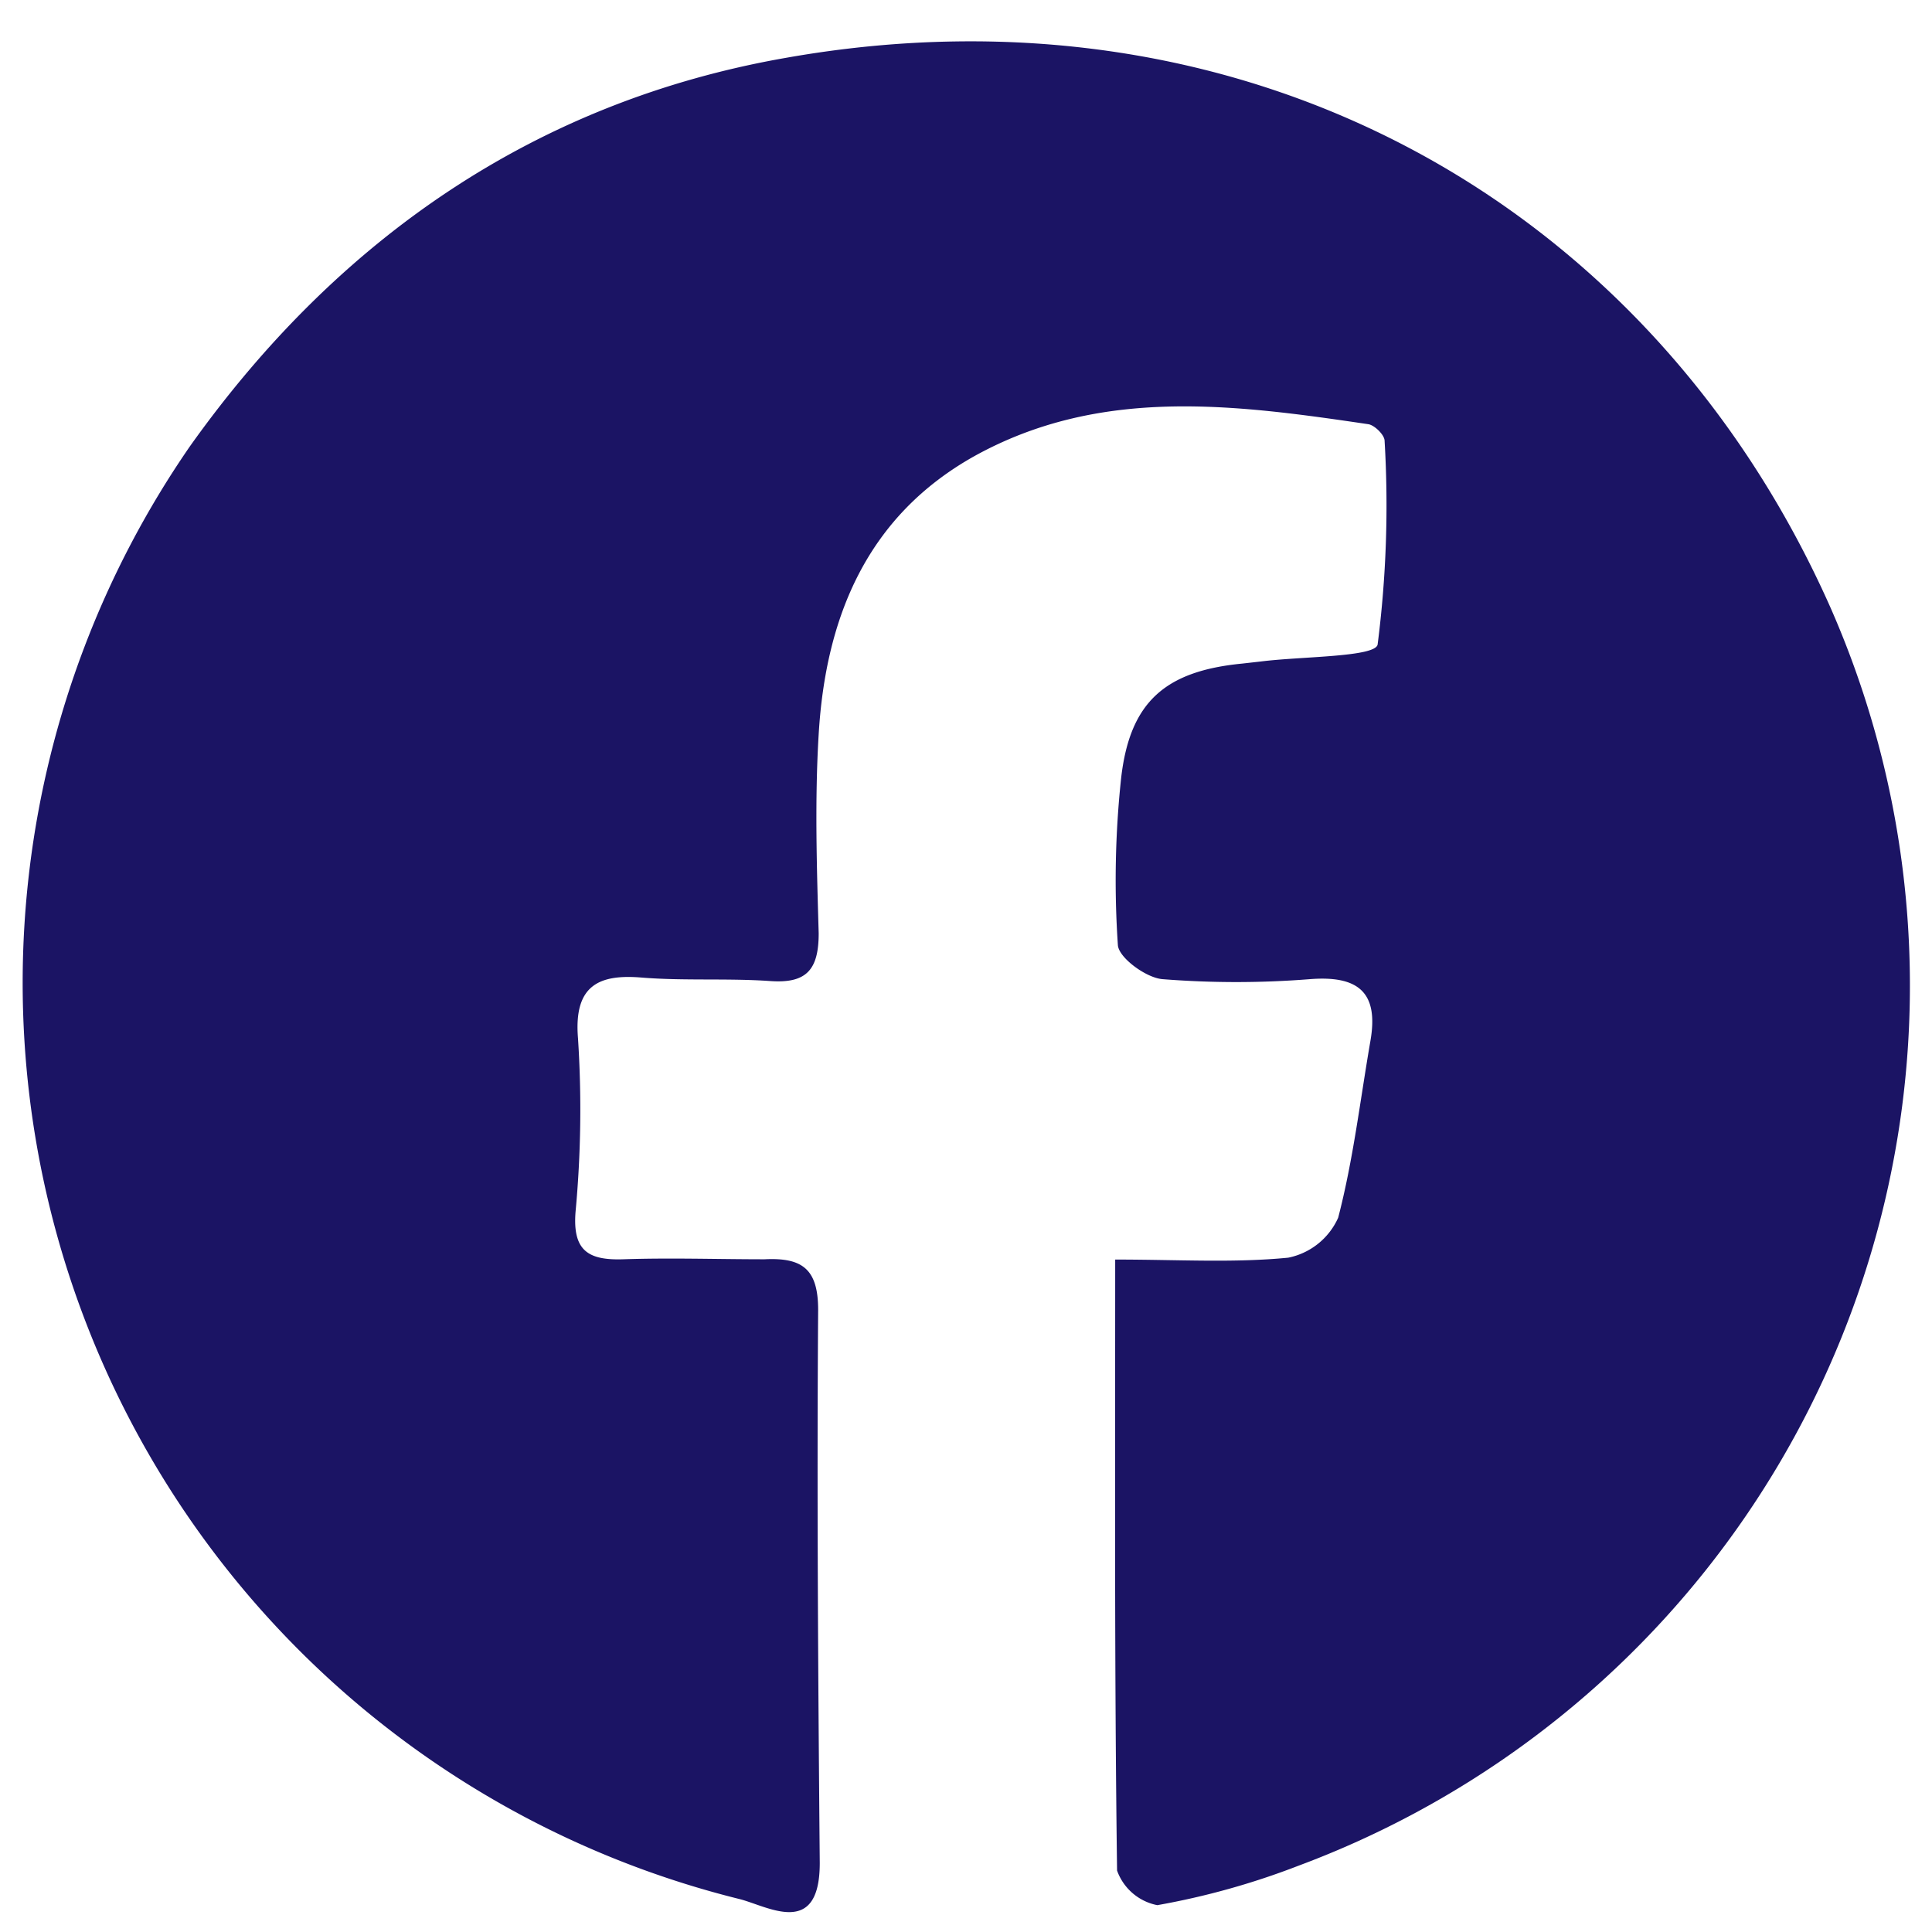 <svg id="Layer_1" data-name="Layer 1" xmlns="http://www.w3.org/2000/svg" viewBox="0 0 72 72"><defs><style>.cls-1{fill:#1b1464;}</style></defs><path class="cls-1" d="M41.56,46.94c2.35,0,4.42.13,6.45-.07a2.6,2.6,0,0,0,1.86-1.49c.56-2.15.82-4.38,1.2-6.58.32-1.82-.45-2.45-2.25-2.31a34.84,34.84,0,0,1-5.5,0c-.61-.05-1.63-.8-1.66-1.27a35.78,35.78,0,0,1,.12-6.21c.32-2.84,1.63-4,4.51-4.28l.71-.08c1.51-.19,4.25-.16,4.34-.63a40.78,40.78,0,0,0,.26-7.59c0-.22-.37-.58-.6-.62C46,15.07,41,14.4,36.31,17c-4,2.24-5.54,6-5.8,10.36-.15,2.47-.07,5,0,7.42,0,1.37-.46,1.88-1.82,1.78-1.59-.11-3.2,0-4.79-.13s-2.52.3-2.36,2.26a41,41,0,0,1-.09,6.46c-.12,1.47.48,1.82,1.77,1.78,1.76-.06,3.52,0,5.27,0,1.41-.07,2,.36,2,1.89-.05,6.87,0,13.74.06,20.61,0,2.83-1.95,1.6-3,1.34A35.18,35.18,0,0,1,7.08,16.63C12.6,8.87,20,3.77,29.32,2.15c17-3,32.14,5.27,38.9,20.5A35,35,0,0,1,48.39,69.53,28.2,28.2,0,0,1,43.13,71a2,2,0,0,1-1.5-1.29C41.53,62.24,41.56,54.82,41.56,46.94Z"/></svg>